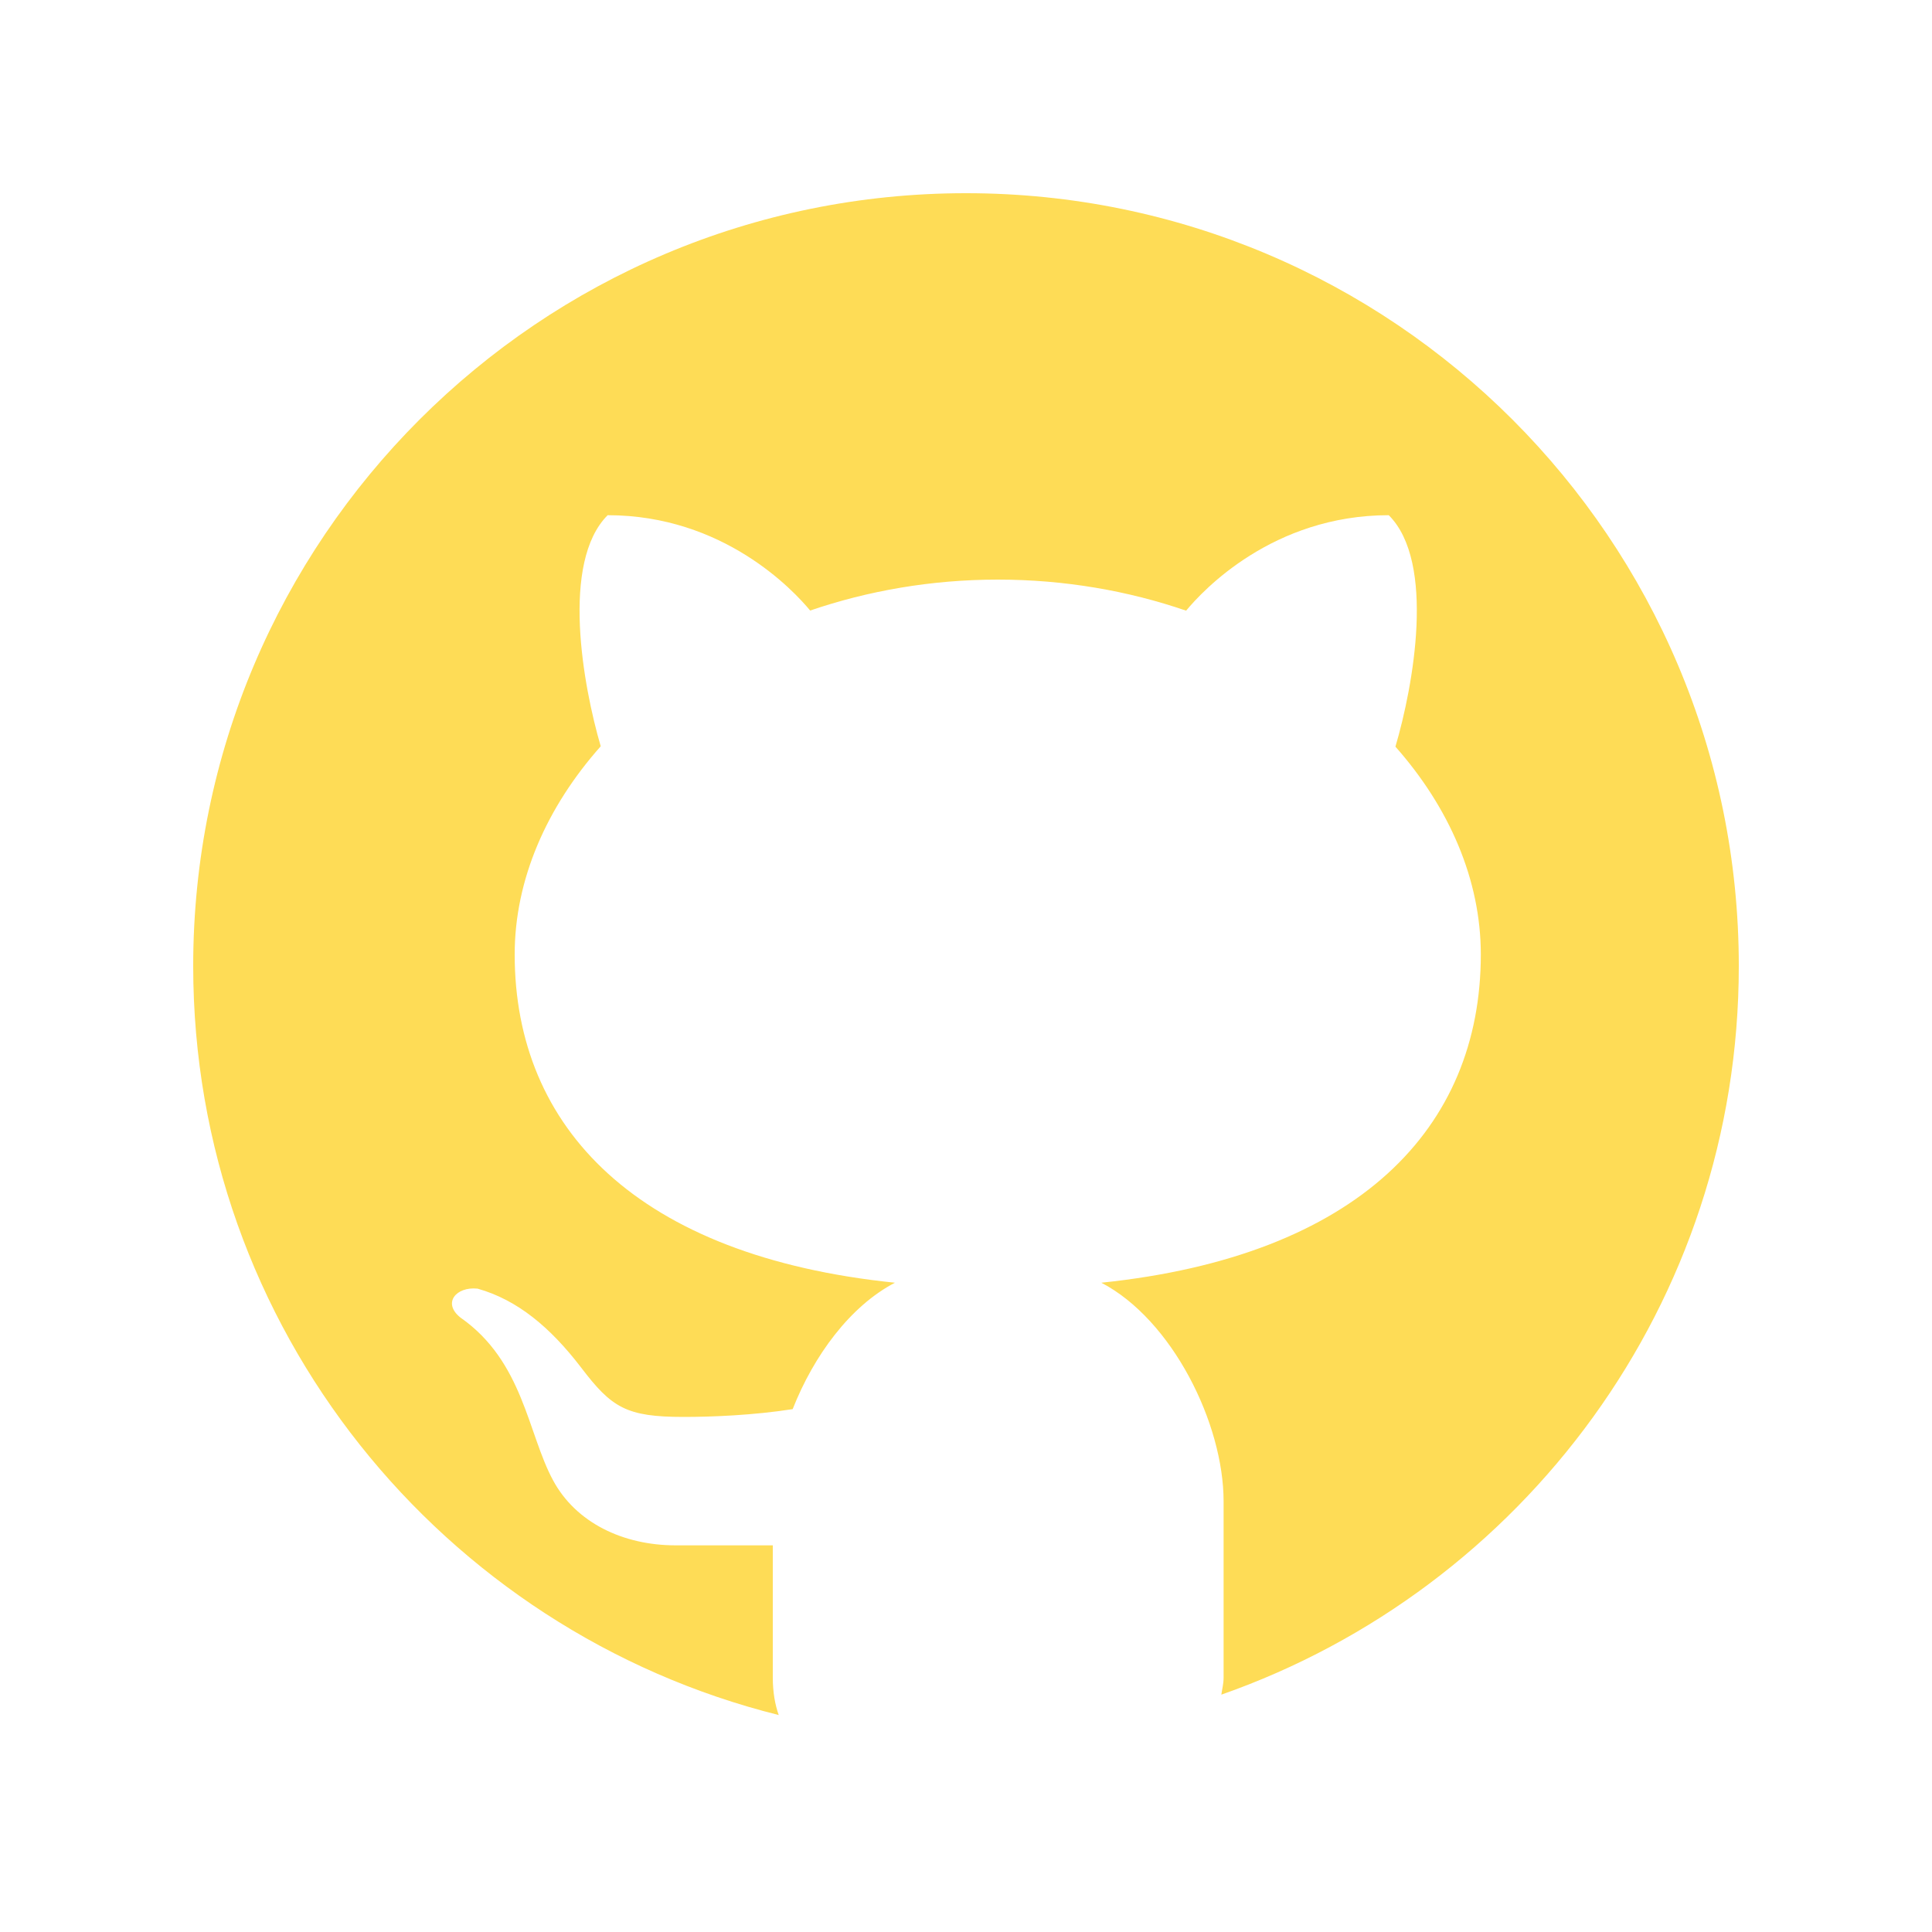 <?xml version="1.0" encoding="UTF-8"?>
<svg xmlns="http://www.w3.org/2000/svg" xmlns:xlink="http://www.w3.org/1999/xlink" viewBox="0 0 60 60" width="60px" height="60px">
<g id="surface33056914">
<path style=" stroke:none;fill-rule:nonzero;fill:rgb(99.608%,86.275%,33.725%);fill-opacity:1;" d="M 30 6 C 16.746 6 6 16.746 6 30 C 6 41.246 13.742 50.656 24.184 53.262 C 24.07 52.938 24 52.559 24 52.094 L 24 47.992 C 23.027 47.992 21.395 47.992 20.984 47.992 C 19.344 47.992 17.883 47.285 17.176 45.973 C 16.387 44.516 16.254 42.285 14.305 40.922 C 13.727 40.469 14.164 39.949 14.832 40.02 C 16.062 40.367 17.082 41.211 18.043 42.465 C 18.996 43.719 19.449 44.004 21.234 44.004 C 22.102 44.004 23.395 43.953 24.617 43.762 C 25.273 42.094 26.406 40.559 27.793 39.836 C 19.801 39.016 15.984 35.039 15.984 29.641 C 15.984 27.316 16.977 25.066 18.656 23.176 C 18.105 21.293 17.41 17.461 18.871 16 C 22.465 16 24.641 18.332 25.16 18.961 C 26.953 18.348 28.922 18 30.988 18 C 33.062 18 35.039 18.348 36.836 18.965 C 37.352 18.34 39.527 16 43.129 16 C 44.594 17.461 43.891 21.312 43.336 23.188 C 45.008 25.078 45.988 27.32 45.988 29.641 C 45.988 35.035 42.184 39.008 34.203 39.836 C 36.398 40.98 38 44.199 38 46.625 L 38 52.094 C 38 52.301 37.953 52.453 37.93 52.629 C 47.281 49.352 54 40.473 54 30 C 54 16.746 43.254 6 30 6 Z M 30 6 "/>
</g>
</svg>
